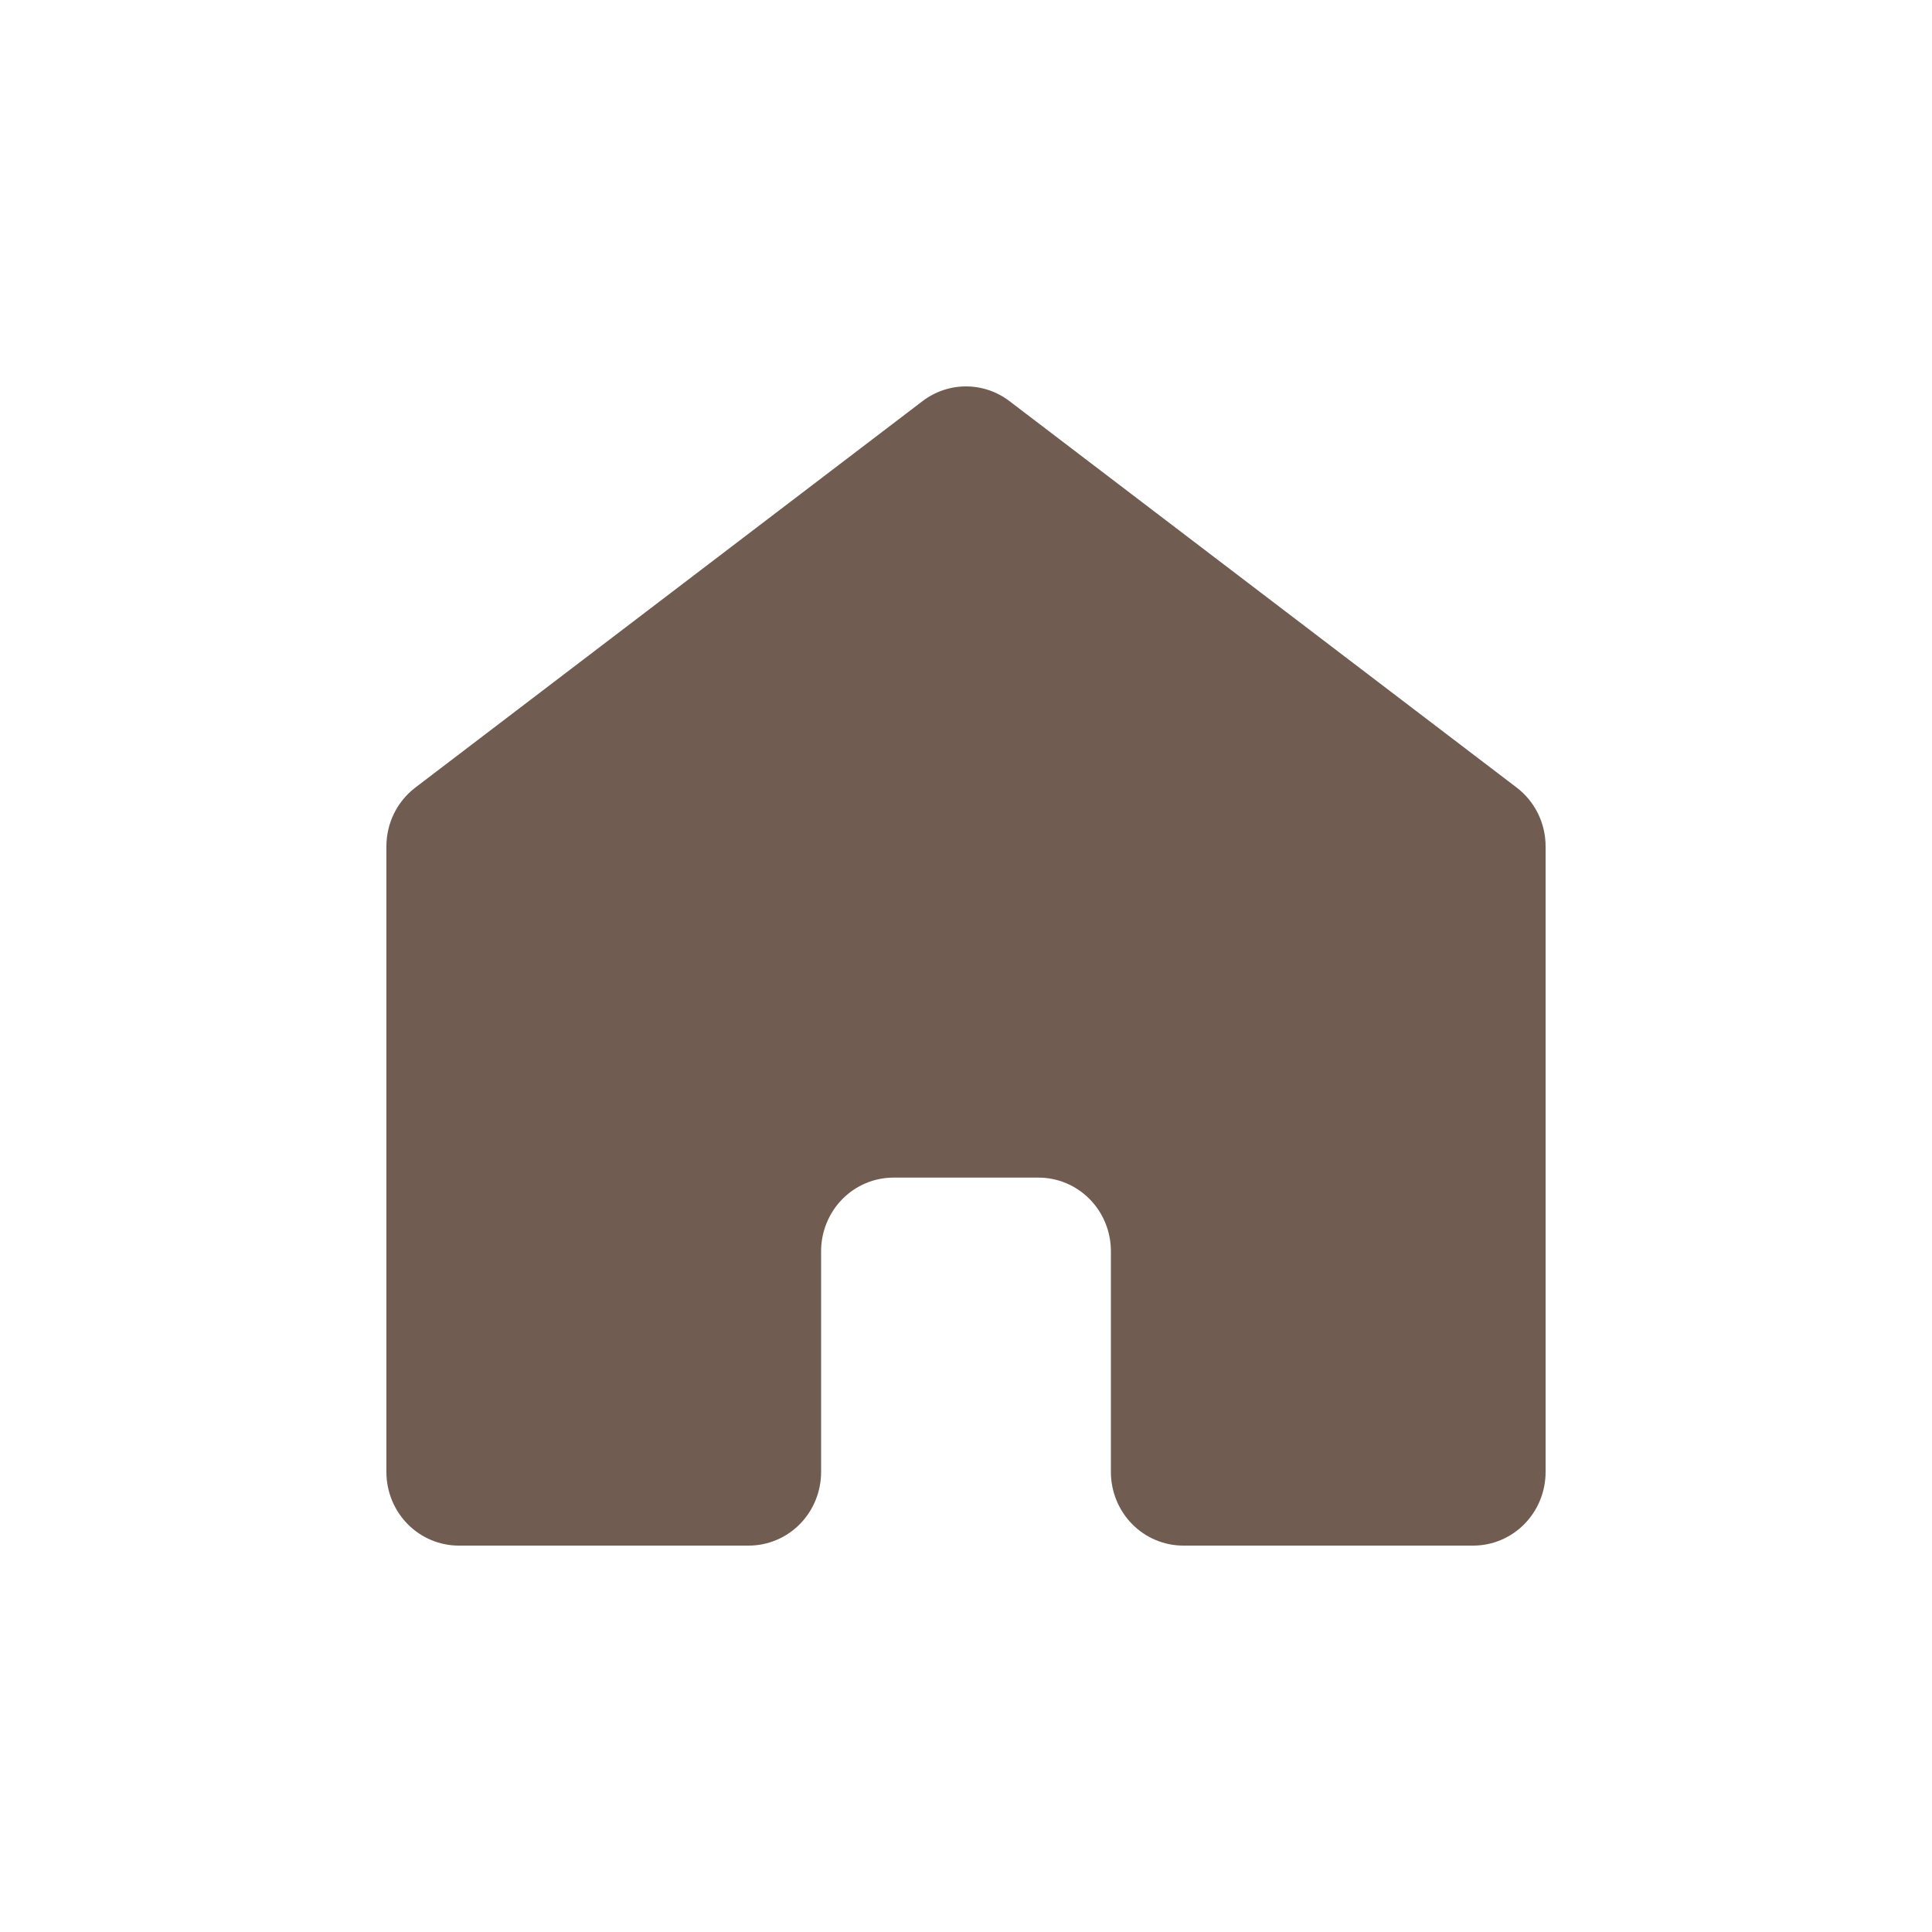<svg width="40" height="40" viewBox="0 0 40 40" fill="none" xmlns="http://www.w3.org/2000/svg">
<path d="M32 30.476V17.524C32 17.287 31.946 17.054 31.842 16.842C31.738 16.631 31.586 16.447 31.4 16.305L20.9 8.305C20.64 8.107 20.325 8 20 8C19.675 8 19.36 8.107 19.1 8.305L8.6 16.305C8.414 16.447 8.262 16.631 8.158 16.842C8.054 17.054 8 17.287 8 17.524V30.476C8 30.88 8.158 31.268 8.439 31.554C8.721 31.84 9.102 32 9.5 32H15.5C15.898 32 16.279 31.84 16.561 31.554C16.842 31.268 17 30.88 17 30.476V25.905C17 25.501 17.158 25.113 17.439 24.827C17.721 24.541 18.102 24.381 18.5 24.381H21.5C21.898 24.381 22.279 24.541 22.561 24.827C22.842 25.113 23 25.501 23 25.905V30.476C23 30.88 23.158 31.268 23.439 31.554C23.721 31.84 24.102 32 24.5 32H30.5C30.898 32 31.279 31.84 31.561 31.554C31.842 31.268 32 30.88 32 30.476Z" fill="#705C51"/>
</svg>
